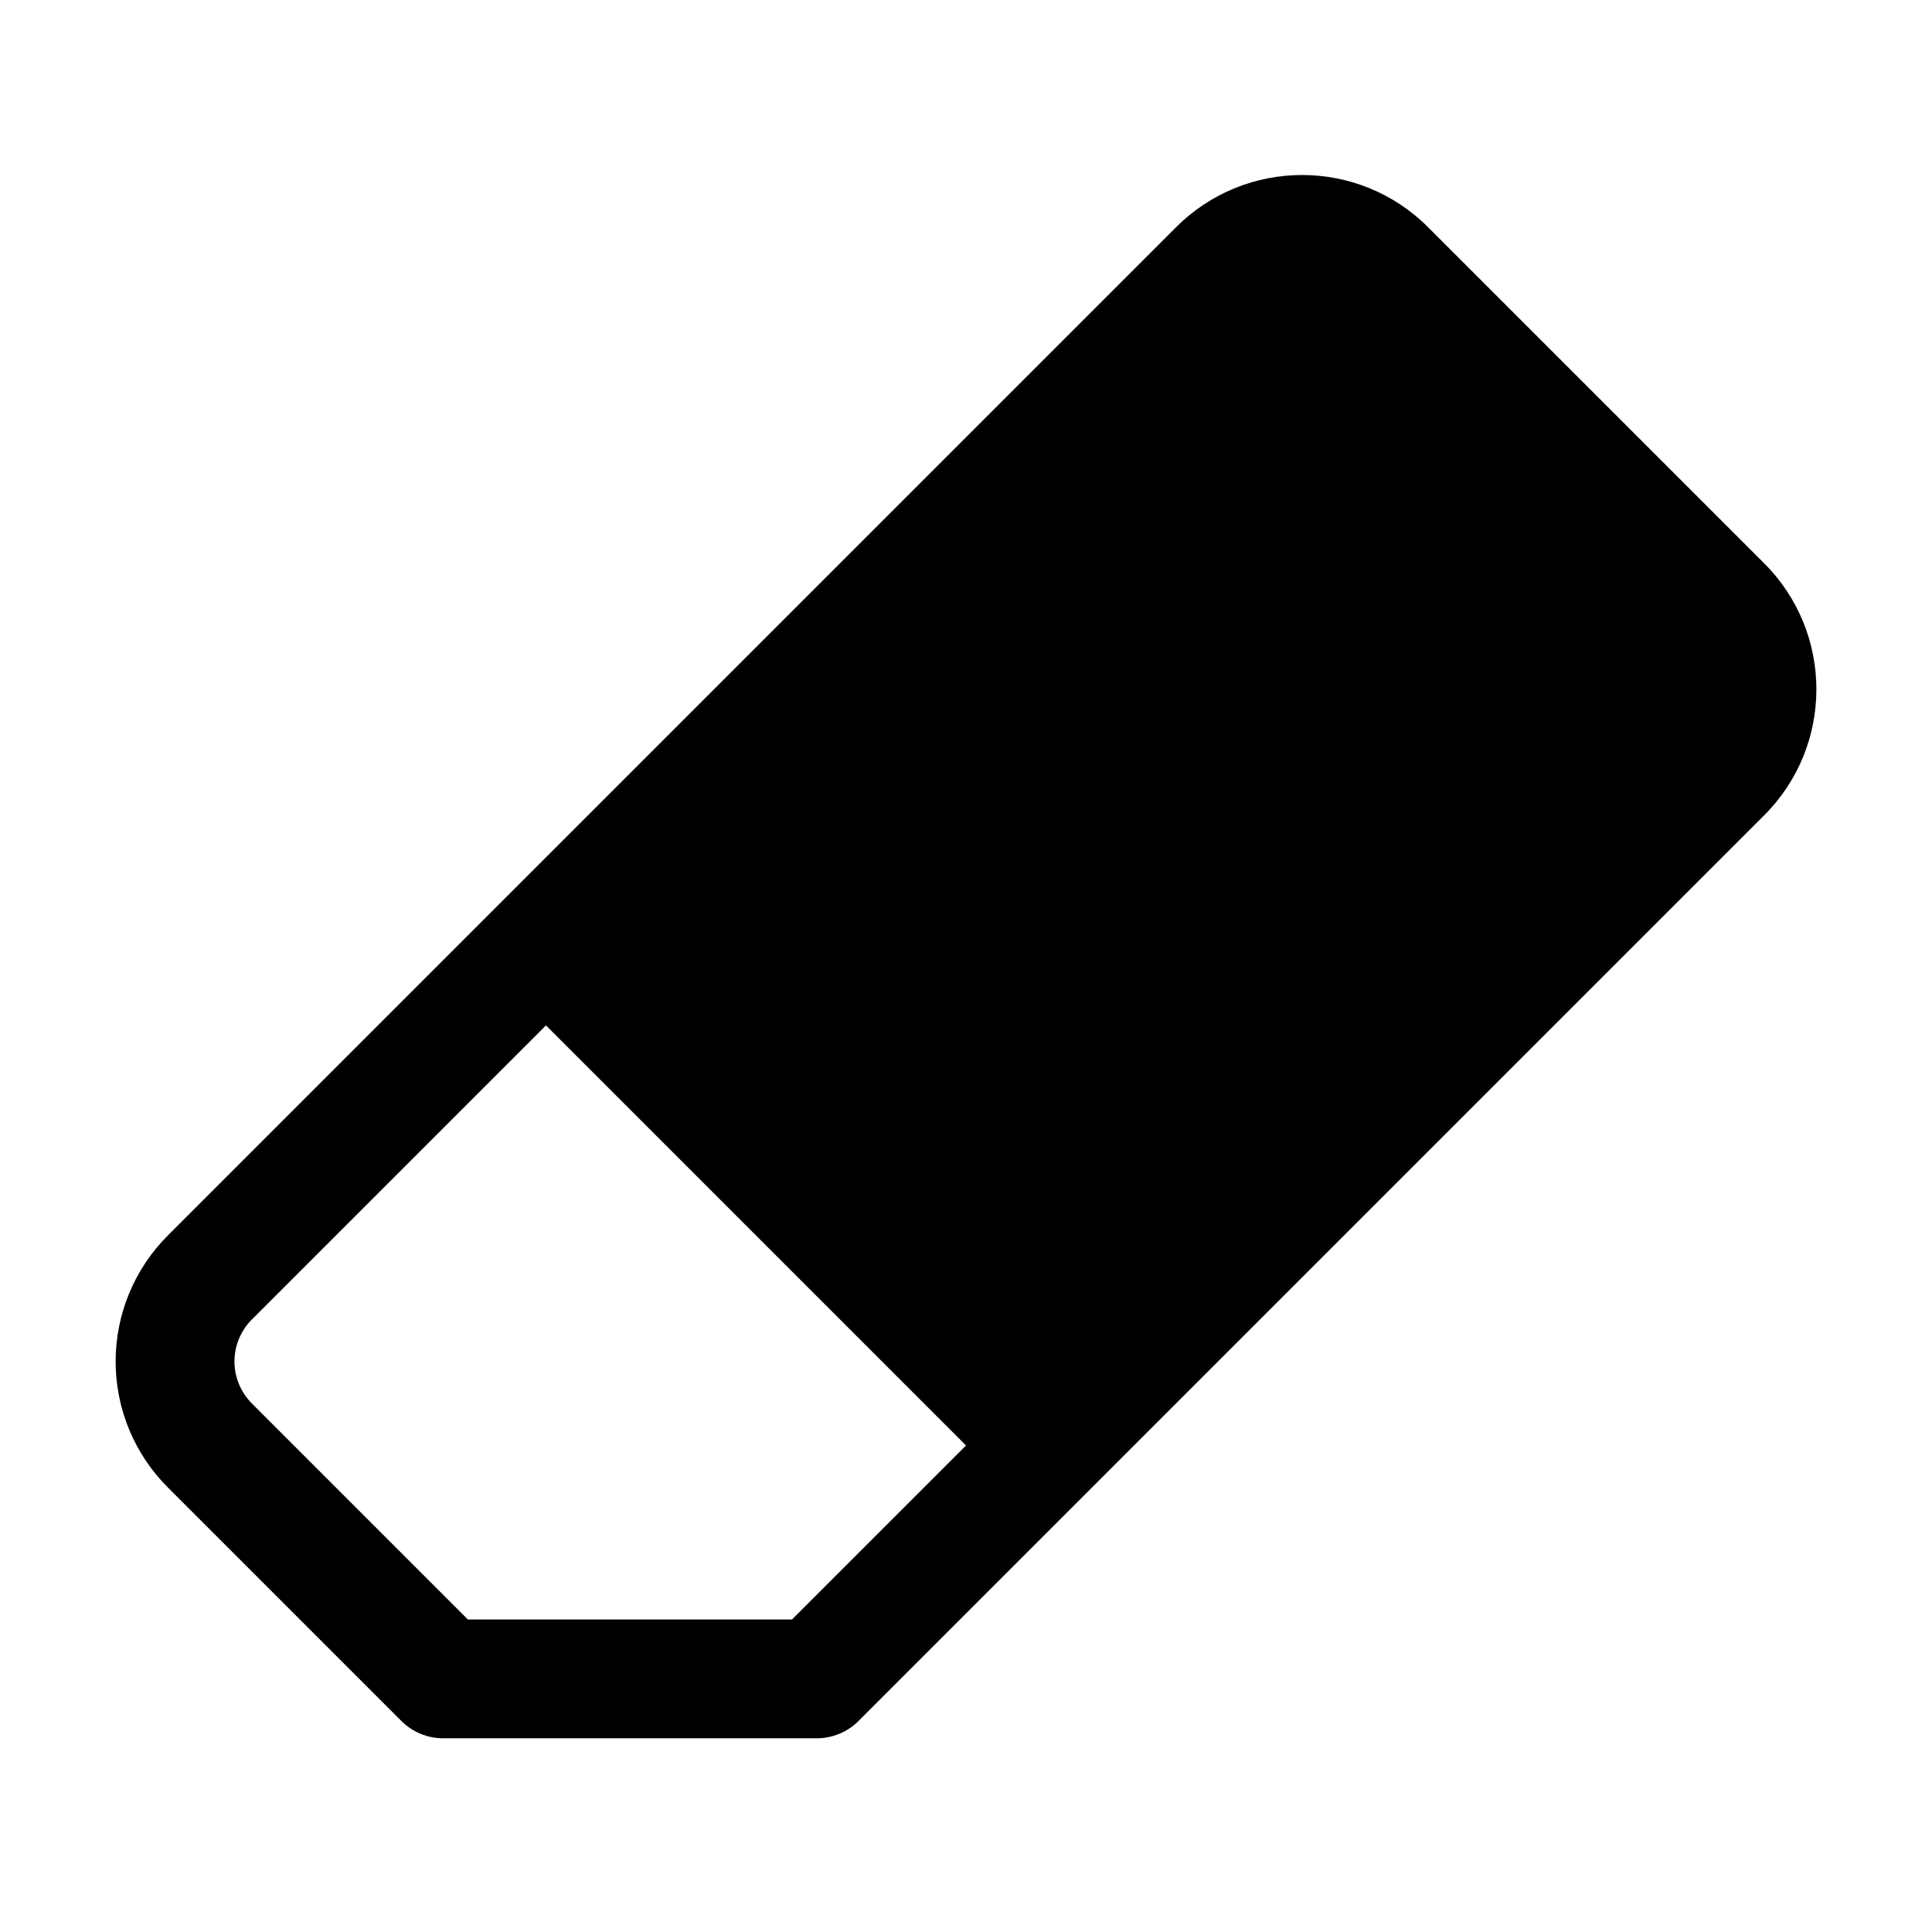 <?xml version="1.0" encoding="UTF-8"?>
<!-- Uploaded to: SVG Repo, www.svgrepo.com, Generator: SVG Repo Mixer Tools -->
<svg fill="#000000" width="800px" height="800px" version="1.1" viewBox="144 144 512 512" xmlns="http://www.w3.org/2000/svg">
 <path d="m188.48 471.41 267.19-267.19c18.438-18.453 48.352-18.453 66.789 0 24.719 24.699 64.359 64.344 89.062 89.062 18.453 18.438 18.453 48.352 0 66.785l-239.98 239.99c-2.945 2.961-6.961 4.613-11.133 4.613h-98.938c-4.172 0-8.184-1.652-11.129-4.613 0 0-36.938-36.938-61.859-61.859-8.863-8.848-13.84-20.859-13.84-33.395 0-12.531 4.977-24.543 13.84-33.391zm100.2-55.672-77.934 77.934c-2.941 2.945-4.613 6.957-4.613 11.129 0 4.176 1.672 8.172 4.613 11.133l57.246 57.246h85.898l46.117-46.113z" fill-rule="evenodd"/>
</svg>